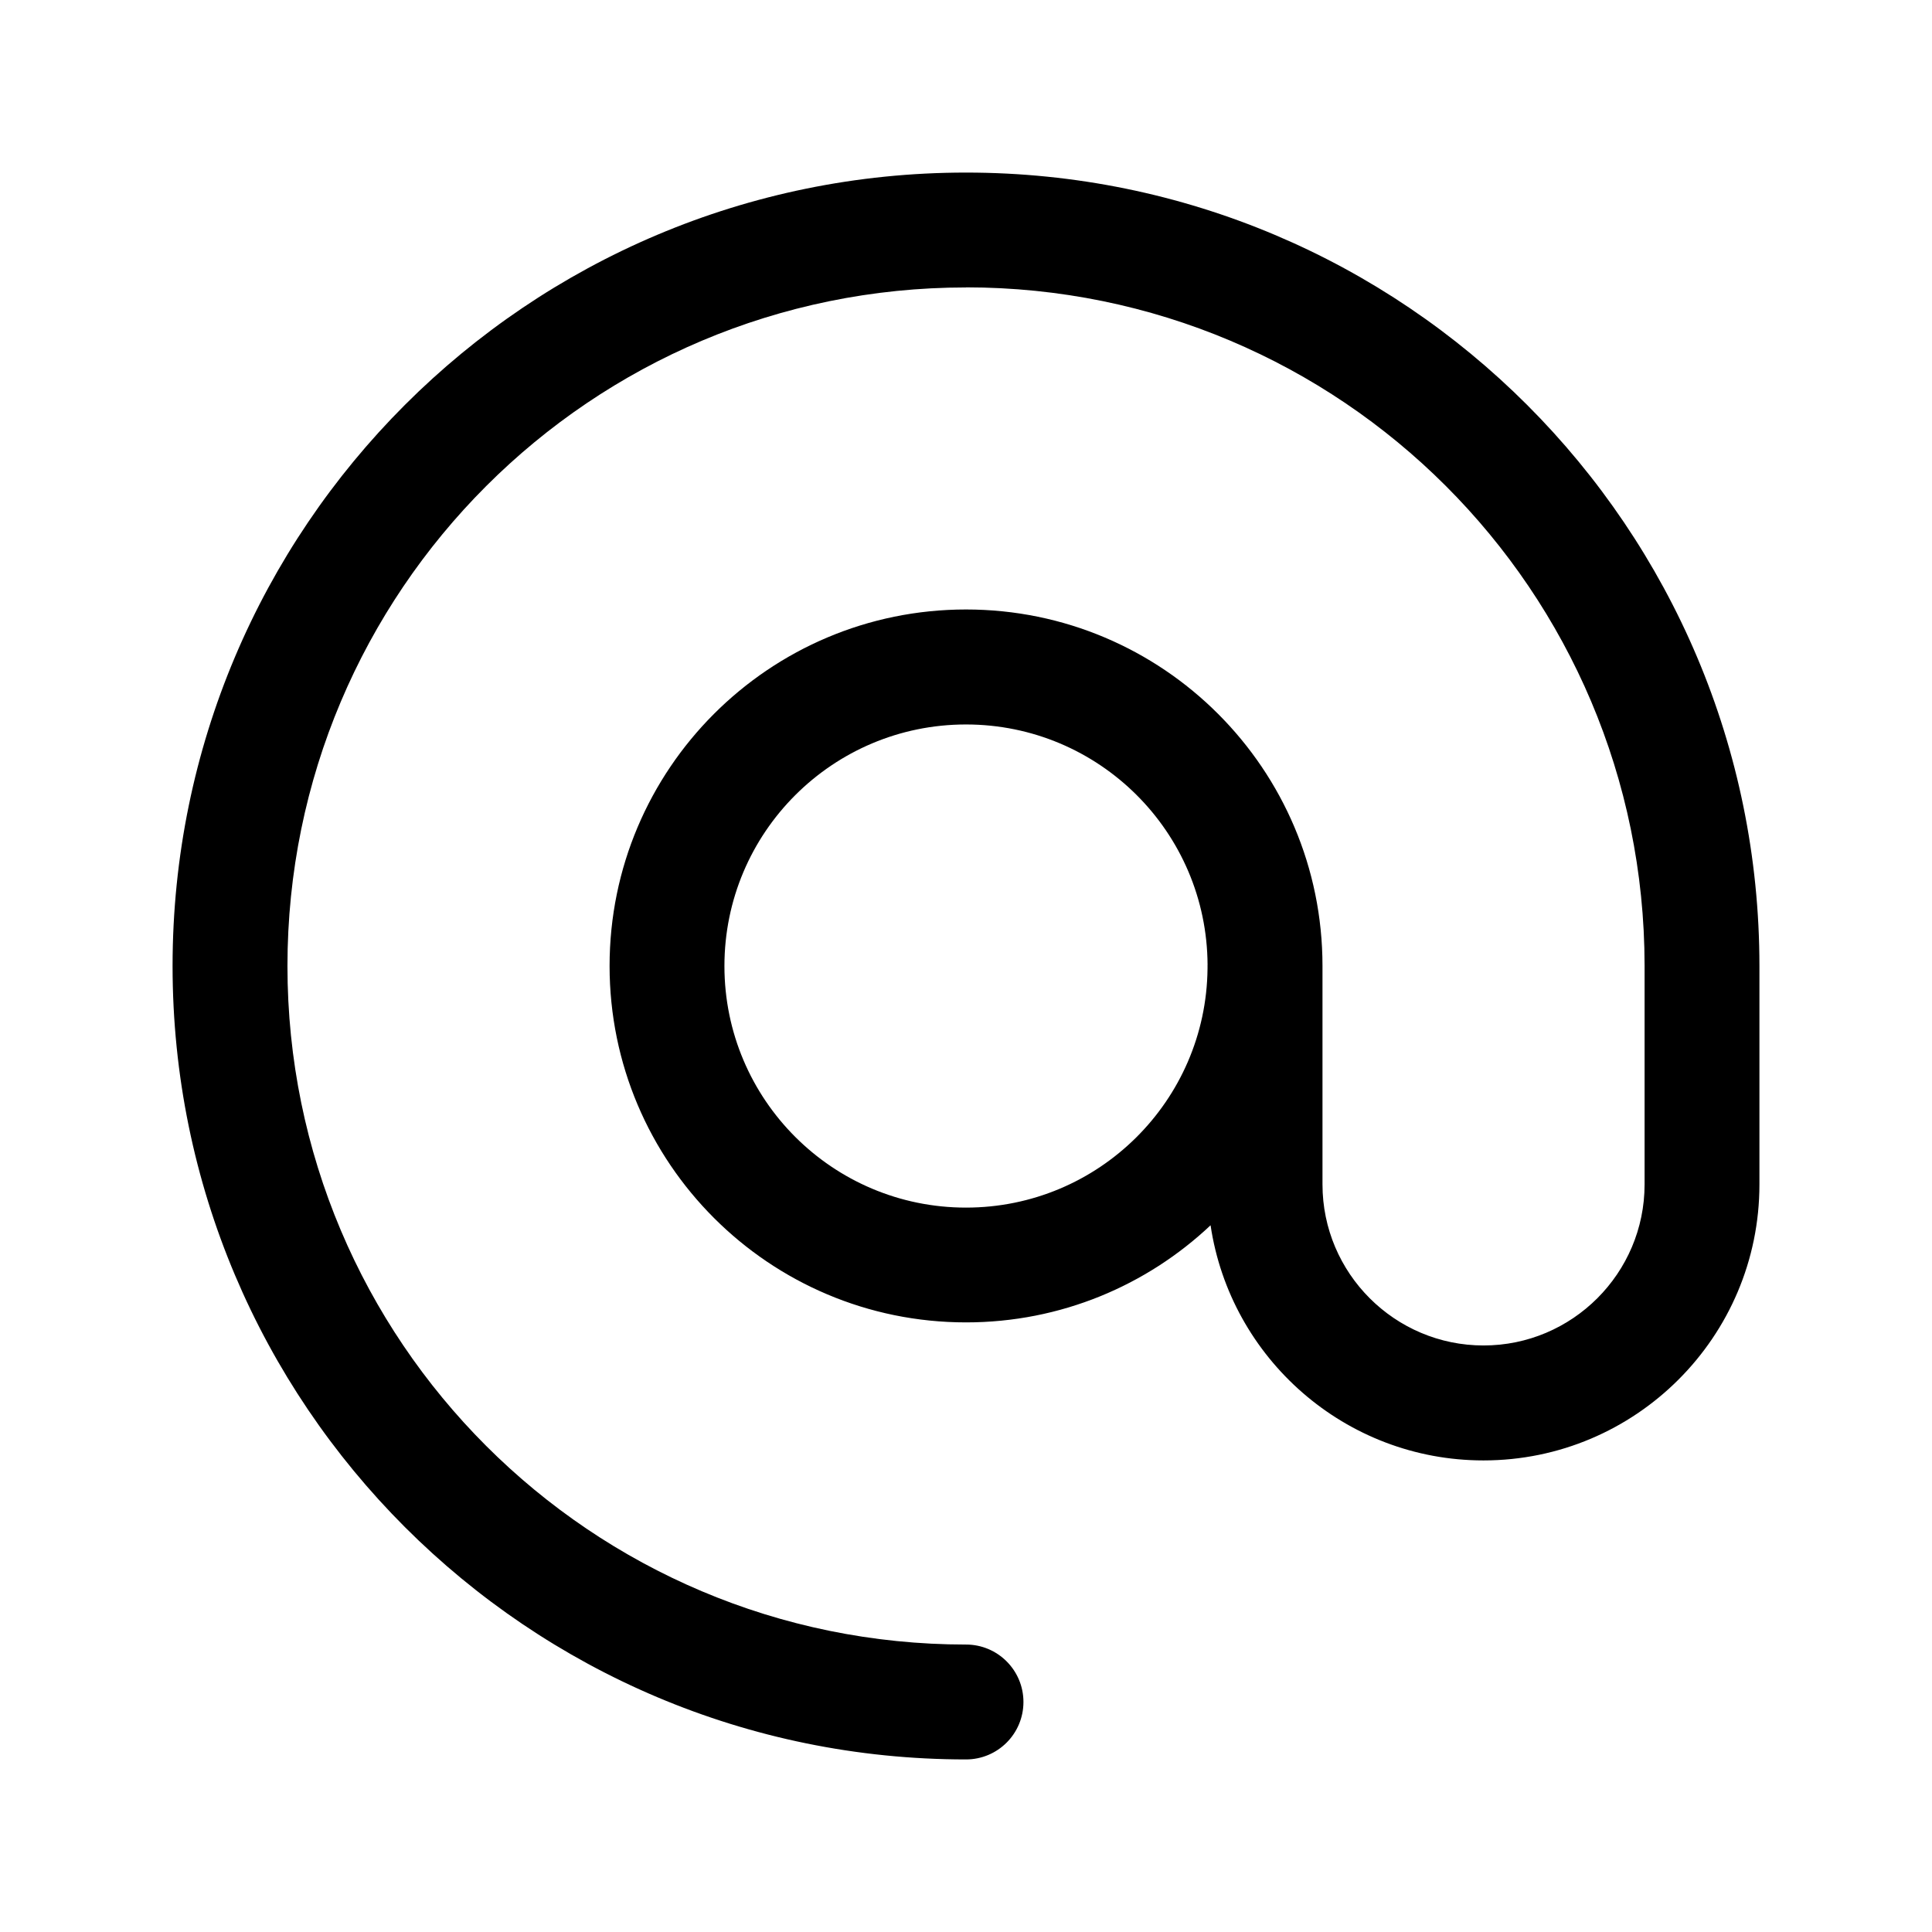 <svg fill="none" height="56" viewBox="0 0 56 56" width="56" xmlns="http://www.w3.org/2000/svg"><path clip-rule="evenodd" d="m28 8.332c-10.867 0-19.668 8.801-19.668 19.668 0 10.867 8.801 19.668 19.668 19.668.92 0 1.665.746 1.665 1.665 0 .92-.745 1.665-1.665 1.665-12.706 0-22.998-10.292-22.998-22.998 0-12.706 10.292-22.998 22.998-22.998 12.706 0 22.998 10.292 22.998 22.998v.015 6.318c0 4.413-3.586 7.998-7.998 7.998-4.011 0-7.338-2.962-7.911-6.816-1.85 1.745-4.344 2.815-7.088 2.815-5.706 0-10.332-4.626-10.332-10.332 0-5.706 4.626-10.332 10.332-10.332 5.706 0 10.332 4.626 10.332 10.332 0 .029-0.0.058-0.0.087v6.246c0 2.574 2.095 4.668 4.668 4.668s4.668-2.095 4.668-4.668v-6.333c0-.005 0-.01 0-.015-.008-10.861-8.806-19.654-19.668-19.654zm7.002 19.637c-.017-3.852-3.145-6.97-7.002-6.97-3.867 0-7.002 3.135-7.002 7.002 0 3.867 3.135 7.002 7.002 7.002 3.843 0 6.963-3.096 7.001-6.929v-.072c0-.011 0-.021 0-.032z" fill="#000" fill-rule="evenodd"/></svg>